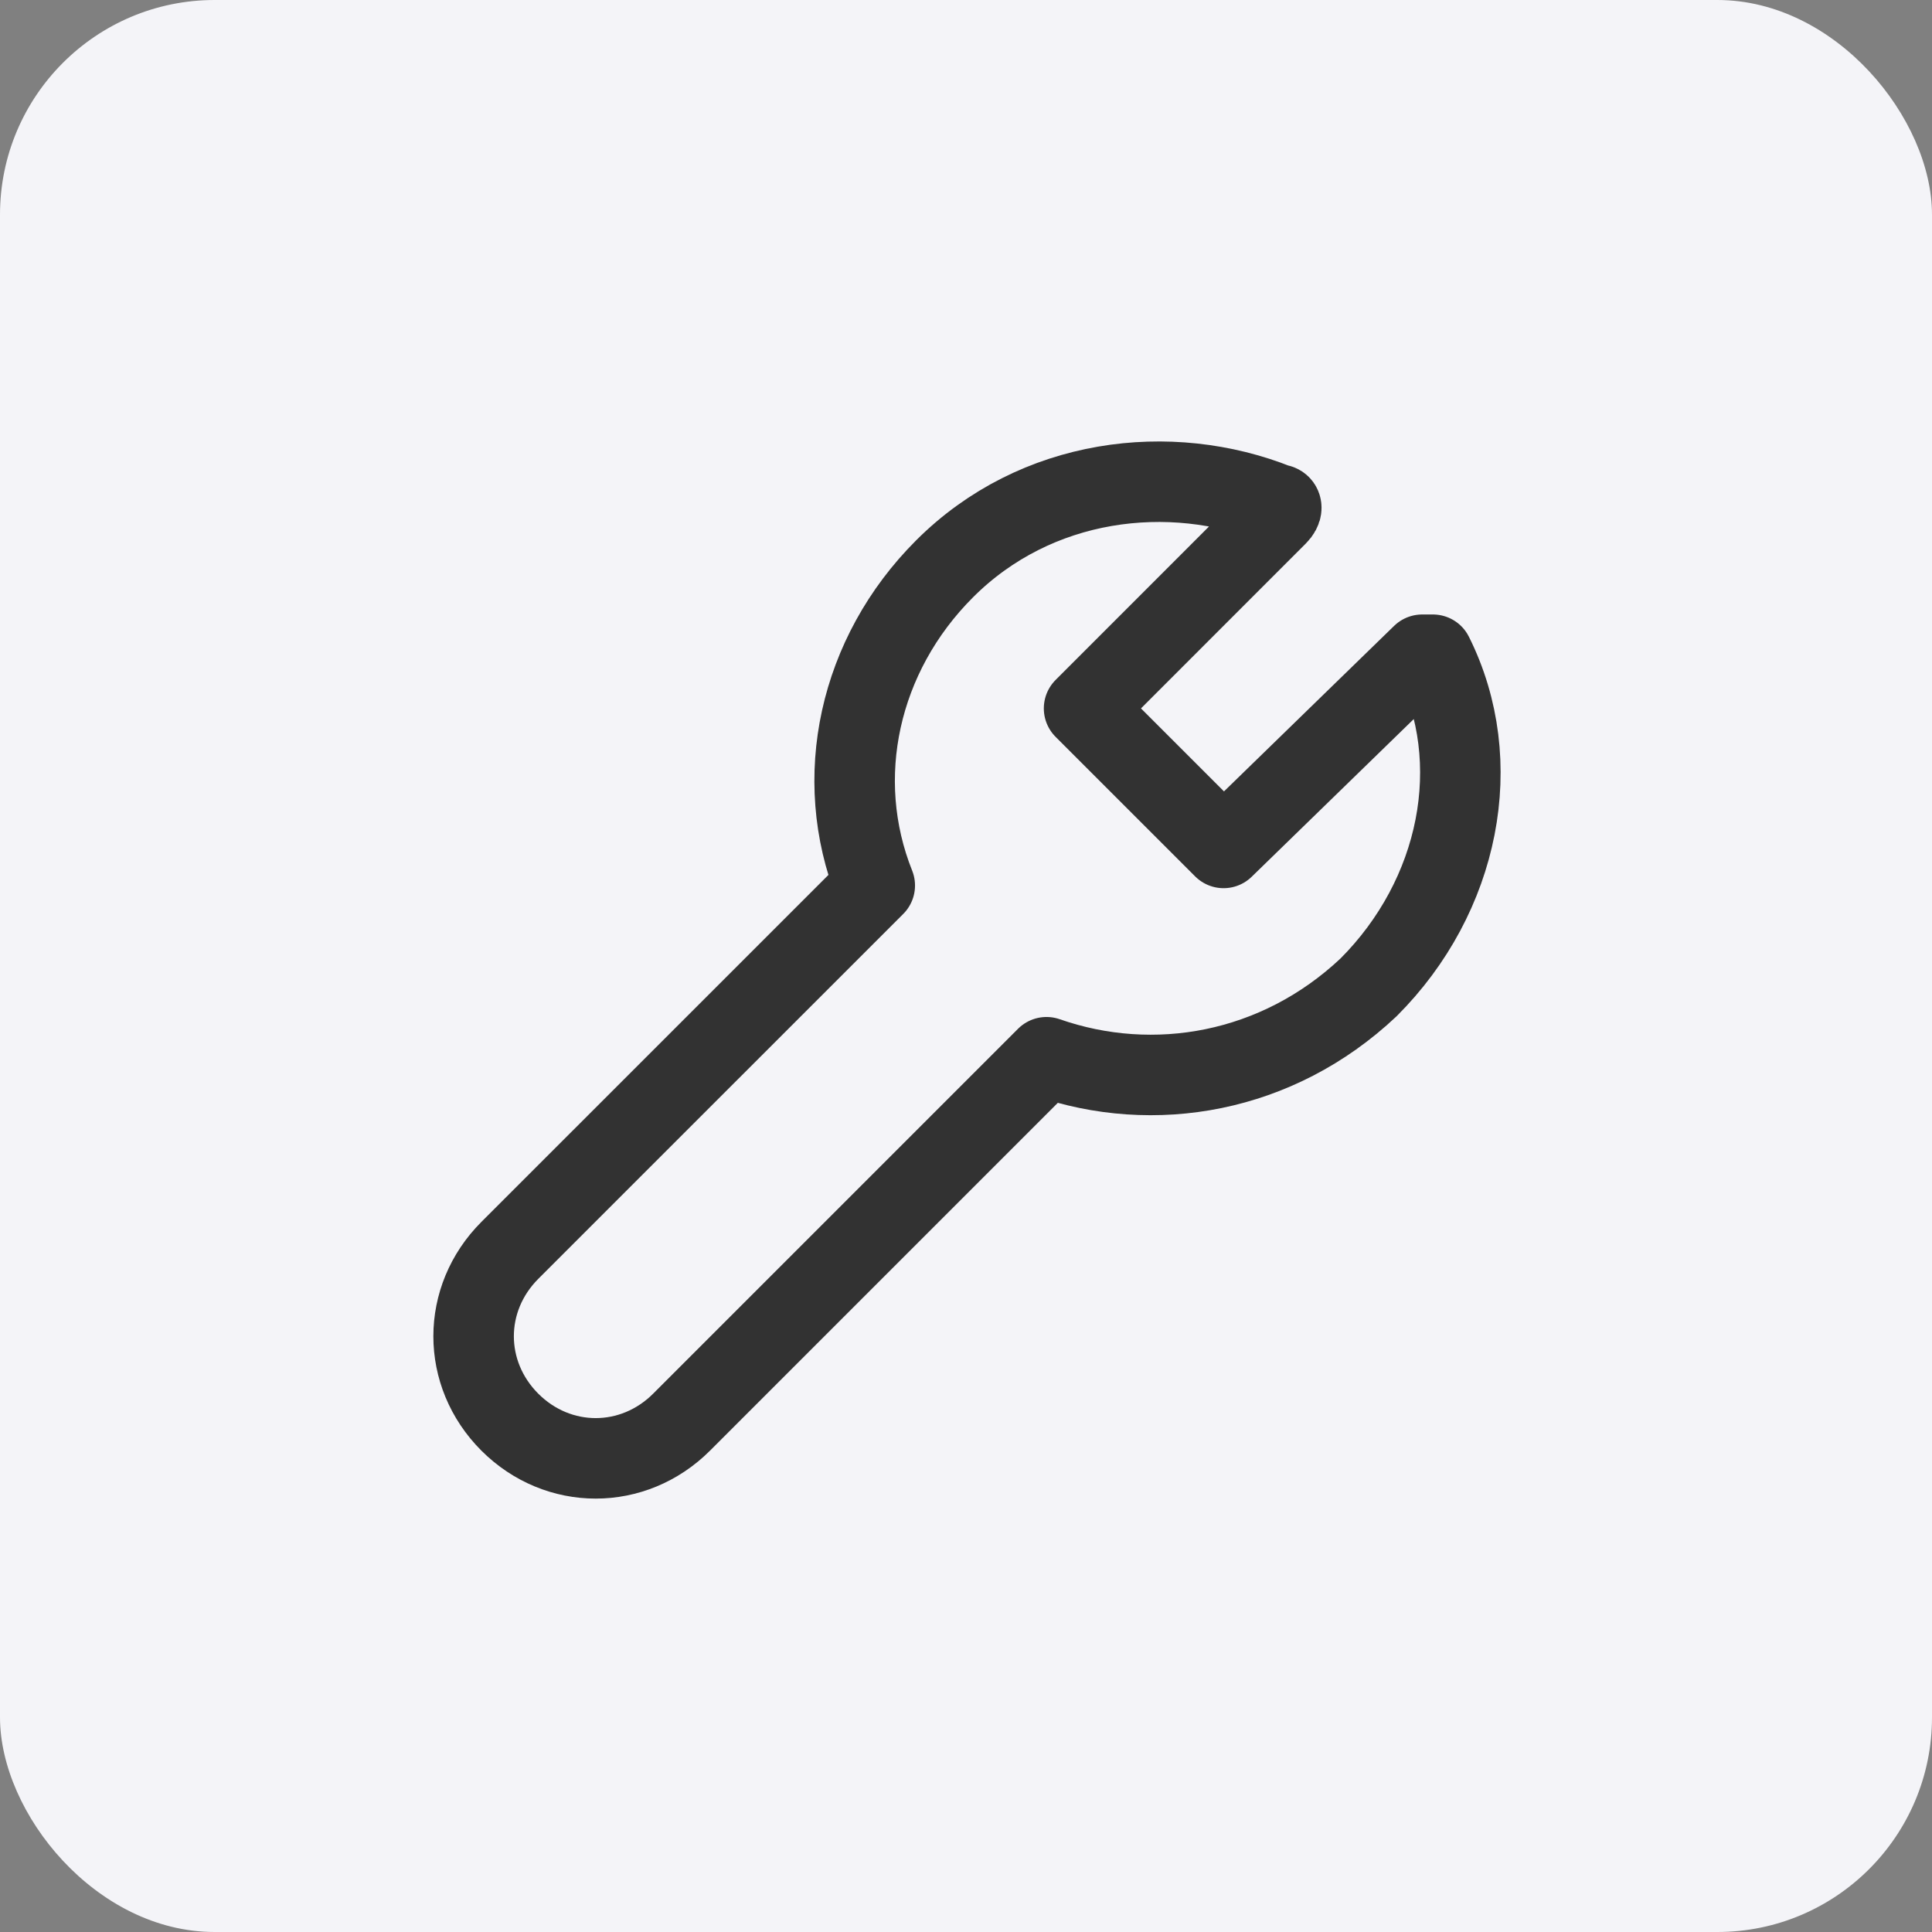 <?xml version="1.0" encoding="UTF-8"?> <svg xmlns="http://www.w3.org/2000/svg" width="36" height="36" viewBox="0 0 36 36" fill="none"><rect x="0" y="0" width="36" height="36" fill="#808080" stroke="none"/><rect width="36" height="36" rx="4" fill="#F4F4F8"></rect><path fill-rule="evenodd" clip-rule="evenodd" d="M19.5 19.7L12.7 26.5C11.8 27.399 10.4 27.399 9.5 26.5C8.6 25.599 8.6 24.2 9.5 23.299L16.3 16.5C15.5 14.499 16 12.2 17.6 10.6C19.3 8.899 21.8 8.599 23.8 9.399C23.9 9.399 23.9 9.499 23.8 9.599L20.2 13.2L22.8 15.8L26.5 12.2C26.5 12.2 26.6 12.2 26.7 12.2C27.7 14.2 27.2 16.7 25.5 18.399C23.8 20 21.5 20.399 19.5 19.7Z" stroke="#323232" stroke-width="1.5" stroke-linecap="round" stroke-linejoin="round"></path></svg> 